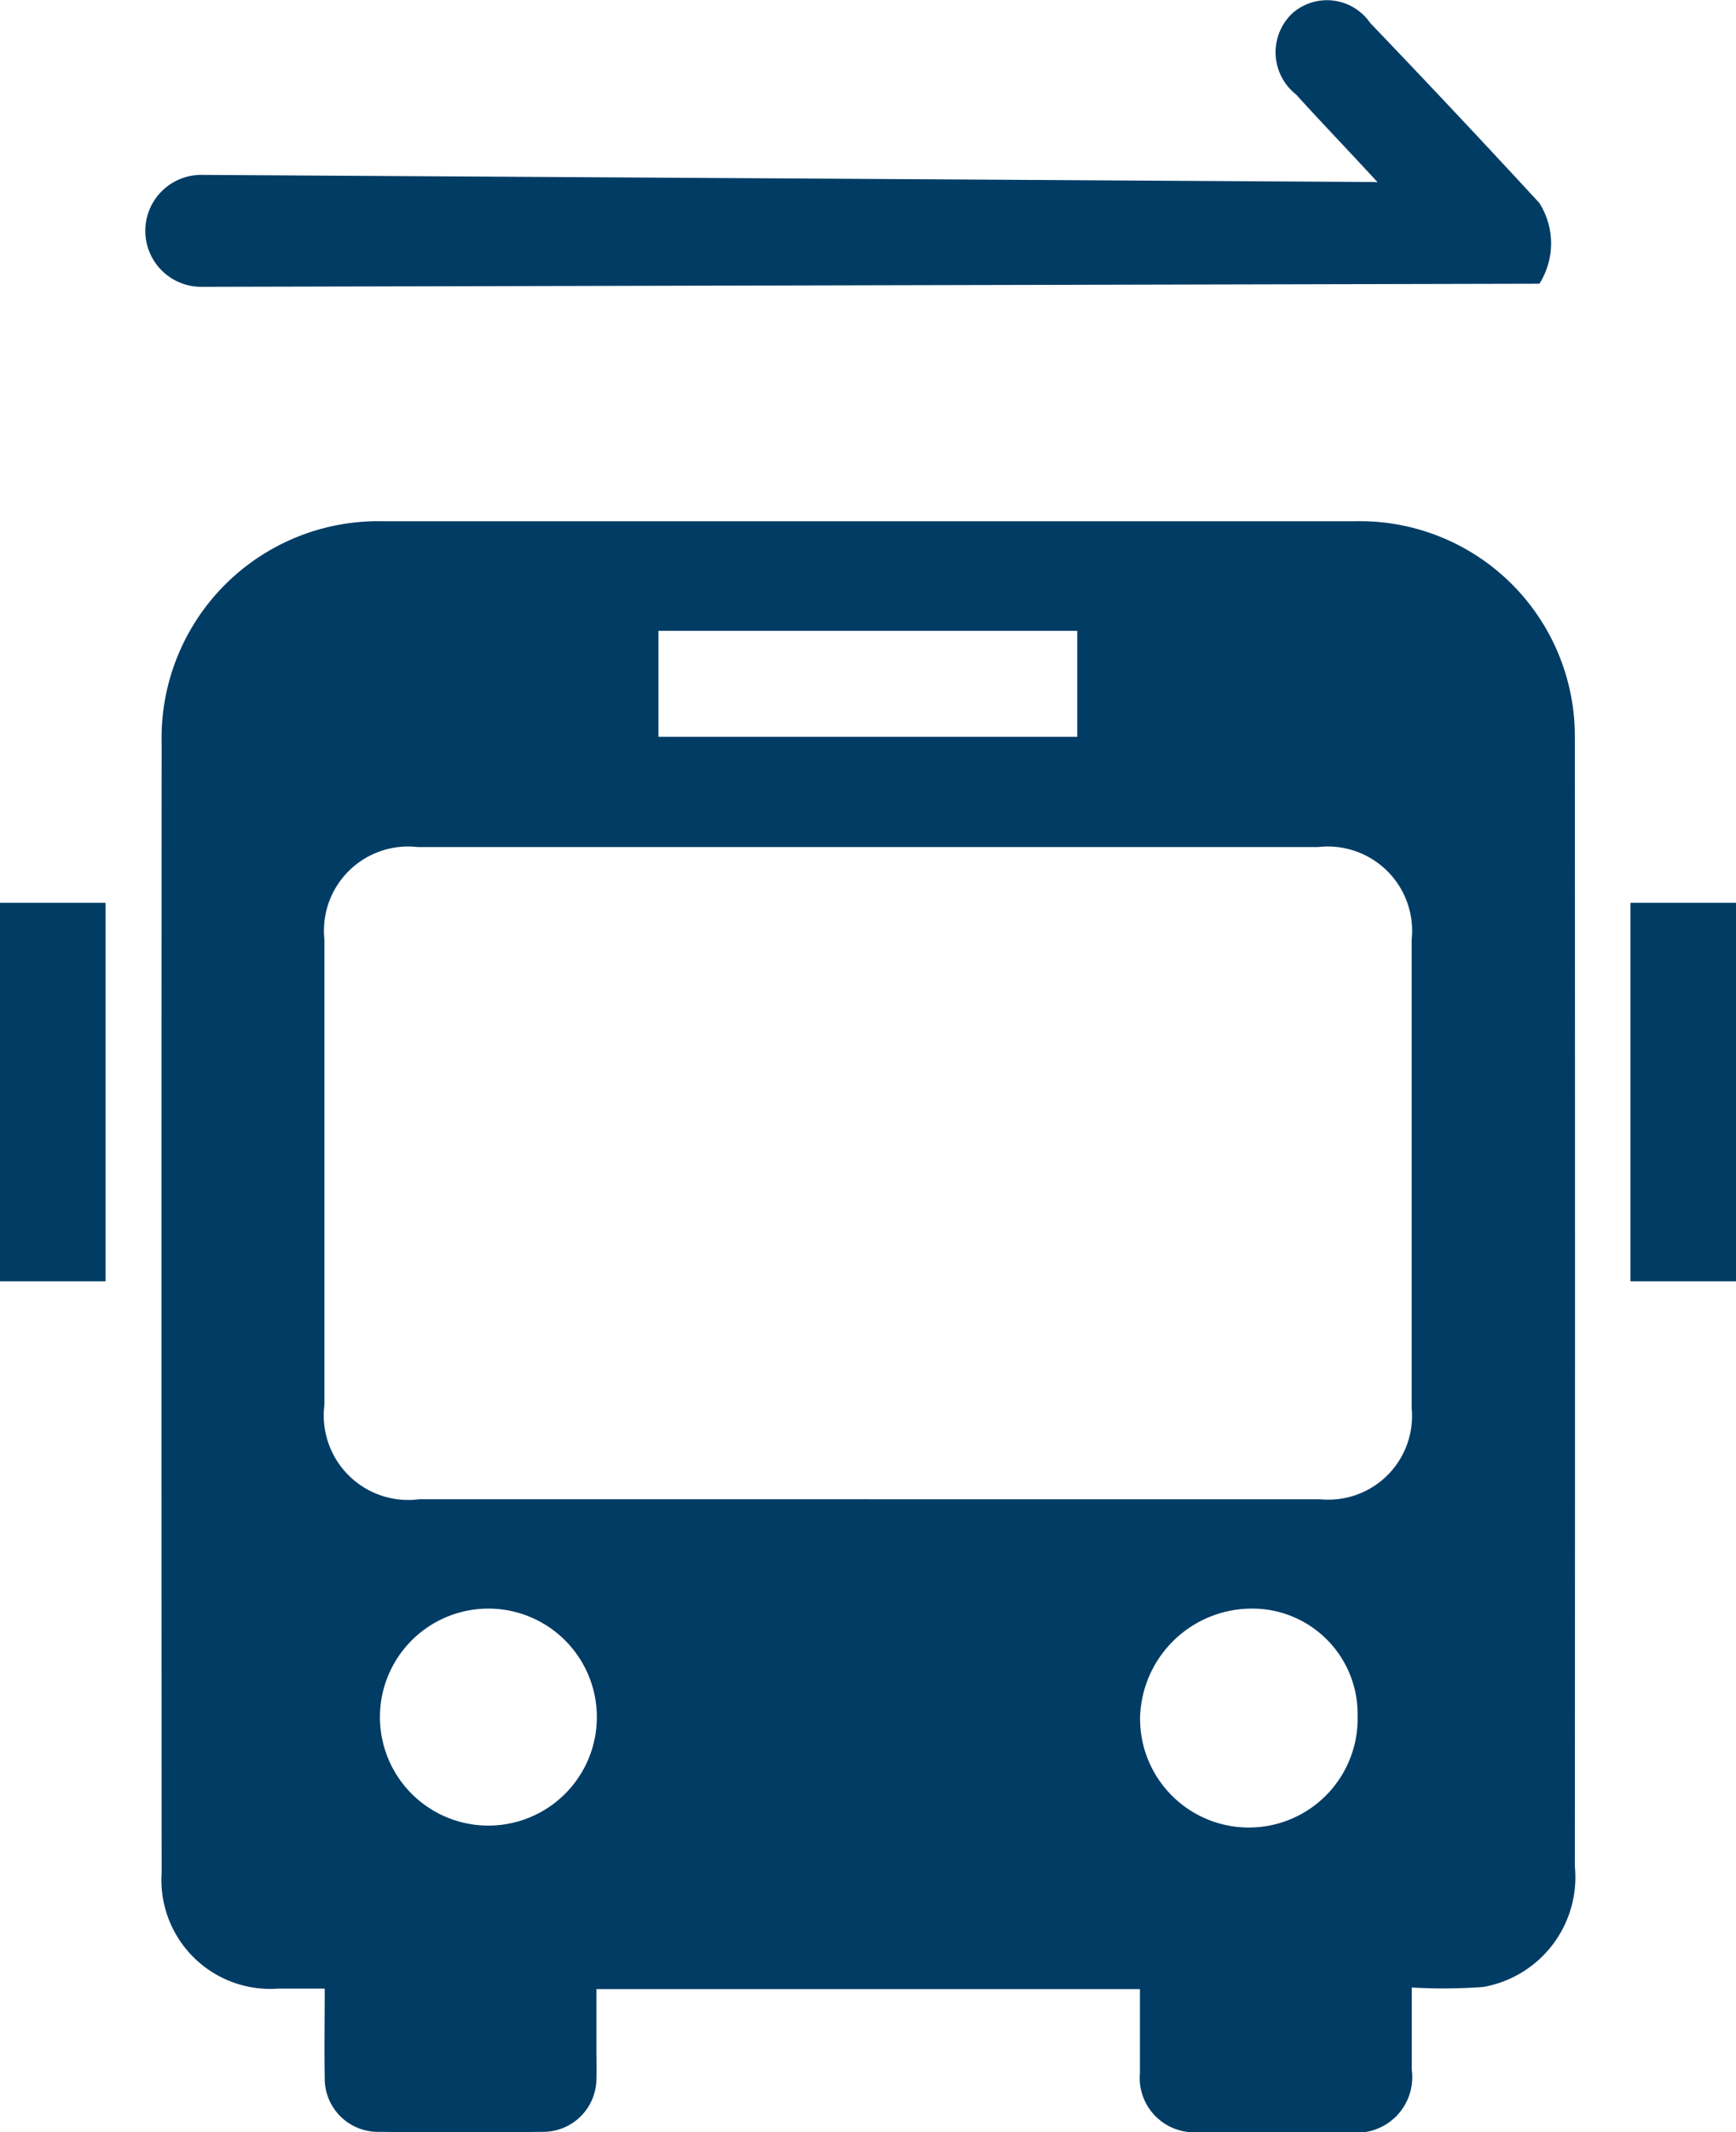 <svg xmlns="http://www.w3.org/2000/svg" width="35.84" height="44.004" viewBox="0 0 35.84 44.004">
  <g id="Group_5150" data-name="Group 5150" transform="translate(-898 -1154)">
    <g id="Group_5096" data-name="Group 5096" transform="translate(898 1164.757)">
      <path id="Path_38866" data-name="Path 38866" d="M46.773,30.292H35.552c0,.414,0,.826,0,1.238,0,.209.007.419,0,.628a1.1,1.1,0,0,1-1.089,1.079q-1.7.019-3.4,0a1.1,1.1,0,0,1-1.12-1.126c-.01-.59,0-1.18,0-1.83h-.955a2.248,2.248,0,0,1-2.412-2.39q-.007-11.66,0-23.321A4.473,4.473,0,0,1,31.158,0Q41.178,0,51.2,0a4.439,4.439,0,0,1,4.552,4.475q.007,11.642,0,23.284a2.3,2.3,0,0,1-1.891,2.488,11,11,0,0,1-1.476.011c0,.6,0,1.149,0,1.7a1.145,1.145,0,0,1-1.3,1.285c-1.033,0-2.067,0-3.1,0a1.124,1.124,0,0,1-1.212-1.222c0-.563,0-1.127,0-1.726M41.165,20.183q4.667,0,9.335,0A1.727,1.727,0,0,0,52.383,18.3q0-4.833,0-9.666a1.74,1.74,0,0,0-1.925-1.911h-18.6a1.737,1.737,0,0,0-1.921,1.915q0,4.8,0,9.592A1.745,1.745,0,0,0,31.9,20.182h9.261M36.833,4.448h8.646V2.261H36.833Zm-3.5,17.991a2.239,2.239,0,1,0-.022,4.478,2.239,2.239,0,0,0,.022-4.478m15.72,0a2.311,2.311,0,0,0-2.277,2.237,2.246,2.246,0,1,0,4.491-.022,2.175,2.175,0,0,0-2.214-2.215" transform="translate(-23.239 0)" fill="#003c64"/>
      <rect id="Rectangle_4837" data-name="Rectangle 4837" width="2.178" height="7.811" transform="translate(0 7.874)" fill="#003c64"/>
      <rect id="Rectangle_4838" data-name="Rectangle 4838" width="2.178" height="7.811" transform="translate(33.662 7.874)" fill="#003c64"/>
    </g>
    <path id="Path_39013" data-name="Path 39013" d="M31.88,66.029q-1.729-1.875-3.494-3.717a1.082,1.082,0,0,0-1.607-.2,1.108,1.108,0,0,0,.076,1.675c.506.559,1.028,1.1,1.673,1.8V65.6c-.02,0-.039-.006-.059-.006L4.253,65.447a1.155,1.155,0,0,0,0,2.31l27.626-.064a1.555,1.555,0,0,0,0-1.664" transform="translate(897.902 1092.162)" fill="#003c64"/>
  </g>
</svg>
